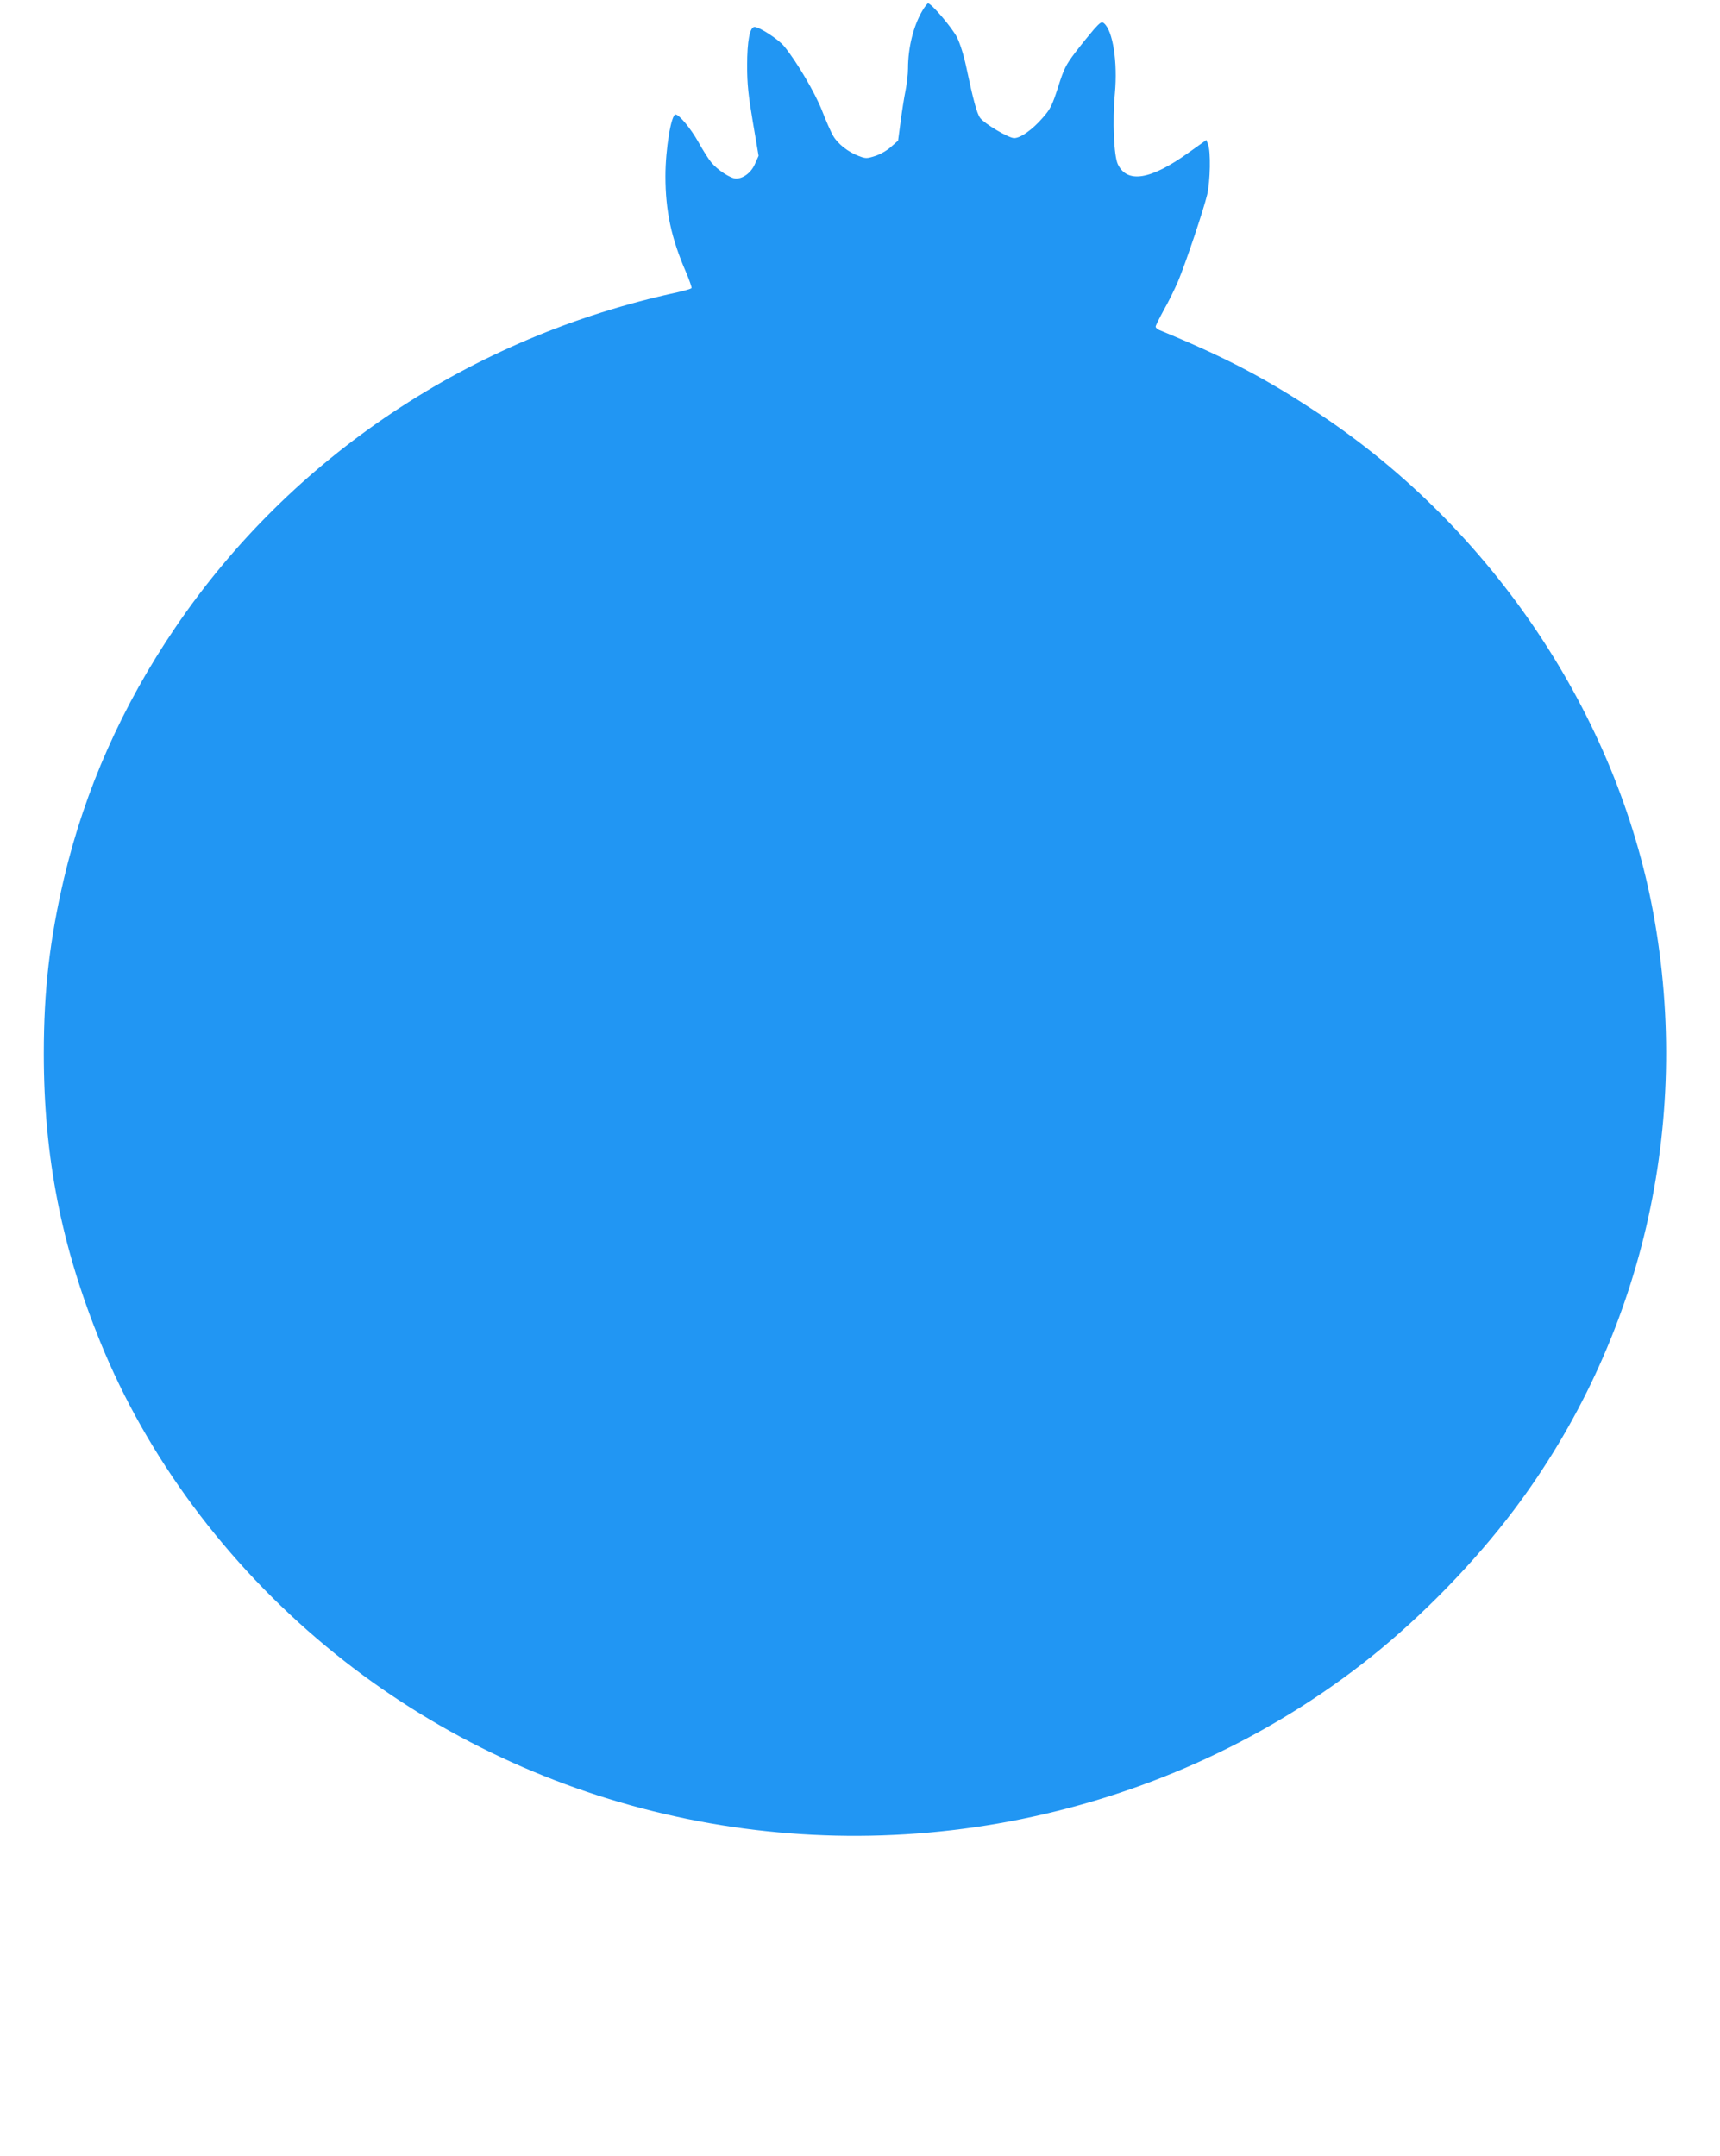 <?xml version="1.0" standalone="no"?>
<!DOCTYPE svg PUBLIC "-//W3C//DTD SVG 20010904//EN"
 "http://www.w3.org/TR/2001/REC-SVG-20010904/DTD/svg10.dtd">
<svg version="1.0" xmlns="http://www.w3.org/2000/svg"
 width="1021pt" height="1280pt" viewBox="0 0 1021 1280"
 preserveAspectRatio="xMidYMid meet">
<g transform="translate(0,1280) scale(0.1,-0.1)"
fill="#2196f3" stroke="none">
<path d="M5475 12736 c-53 -90 -85 -219 -85 -343 0 -34 -7 -93 -15 -132 -8
-39 -21 -122 -29 -184 l-15 -112 -42 -37 c-23 -21 -65 -45 -94 -54 -50 -16
-56 -16 -98 0 -63 24 -124 72 -151 119 -14 23 -43 90 -66 149 -40 104 -151
293 -225 383 -33 41 -147 115 -176 115 -28 0 -44 -82 -44 -230 0 -108 7 -176
34 -335 l34 -200 -21 -47 c-22 -52 -69 -88 -113 -88 -32 0 -110 51 -147 96
-16 19 -50 73 -76 120 -45 80 -114 164 -136 164 -26 0 -60 -206 -60 -366 0
-206 35 -369 121 -567 21 -49 36 -93 34 -97 -3 -5 -40 -15 -82 -25 -1226 -264
-2295 -977 -2982 -1990 -316 -465 -537 -963 -661 -1489 -85 -363 -120 -666
-120 -1041 0 -613 104 -1143 335 -1711 277 -683 746 -1314 1341 -1808 1139
-945 2662 -1323 4128 -1025 765 156 1478 486 2075 963 305 244 614 562 847
871 760 1009 1059 2290 828 3545 -217 1175 -950 2273 -1974 2957 -321 214
-561 340 -957 503 -13 5 -23 15 -23 21 0 6 22 50 48 98 27 47 65 124 85 171
45 107 151 423 173 515 18 79 22 256 5 297 l-10 27 -108 -77 c-224 -160 -361
-182 -417 -68 -24 48 -33 258 -18 421 17 188 -12 373 -65 417 -13 11 -23 5
-60 -37 -24 -28 -73 -88 -109 -135 -57 -75 -69 -99 -103 -207 -35 -108 -45
-130 -92 -183 -61 -70 -131 -120 -169 -120 -33 0 -177 86 -202 120 -19 26 -41
107 -82 301 -14 68 -37 141 -55 177 -29 57 -152 202 -172 202 -4 0 -20 -20
-34 -44z"/>
</g>
</svg>
